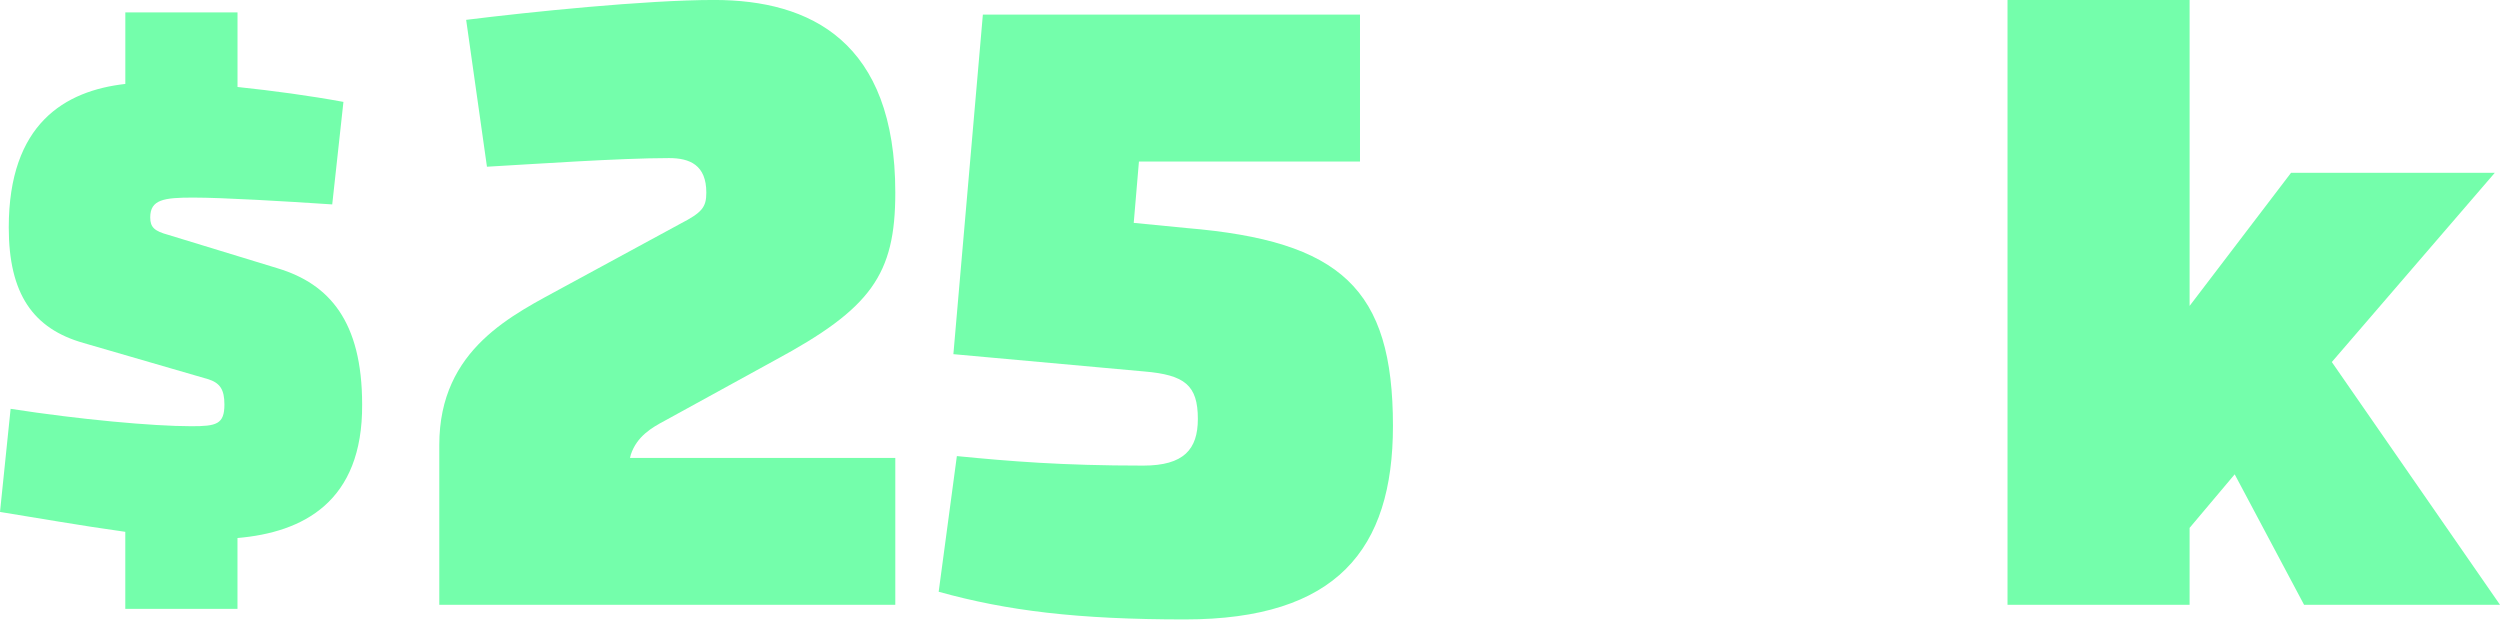 <?xml version="1.0" encoding="UTF-8"?>
<svg id="Layer_2" data-name="Layer 2" xmlns="http://www.w3.org/2000/svg" viewBox="0 0 633.53 156.99">
  <defs>
    <style>
      .cls-1 {
        fill: #74feab;
      }
    </style>
  </defs>
  <g id="Layer_1-2" data-name="Layer 1">
    <g>
      <path class="cls-1" d="m226.88,48.83c0,20.8-6.15,29.34-30.54,42.48l-27.9,15.32c-3.29,1.75-7.03,3.94-8.57,8.54l-.22.87h67.23v37.22h-115.56v-40.51c0-24.52,18.89-33.06,31.64-40.07l29.44-15.98c5.49-2.84,6.59-4.16,6.59-7.88,0-7.01-4.18-8.76-9.45-8.76-12.52,0-34.49,1.53-46.14,2.19l-5.27-37.22c15.82-1.97,45.48-5.04,62.83-5.04,24.39,0,45.92,10.51,45.92,48.82h0Z"/>
      <path class="cls-1" d="m344.64,40.94h-56.02l-1.32,15.54,13.4,1.31c39.11,3.28,52.29,15.32,52.29,50.14,0,31.31-14.28,49.04-52.73,49.04-27.24,0-45.04-2.19-62.39-7.01l4.61-34.38c13.4,1.31,26.58,2.41,47.23,2.41,10.33,0,13.84-4.16,13.84-11.82,0-8.54-3.29-11.17-13.62-12.04l-48.33-4.38,7.47-86.05h95.57v37.22Z"/>
      <path class="cls-1" d="m554.88,77.51l25.7-33.72h51.63l-41.3,47.95,42.62,61.52h-49.65l-17.58-33.06-11.43,13.57v19.49h-46.14V0h46.14v77.51h0Z"/>
      <path class="cls-1" d="m60.18,22.04c9,.95,18.32,2.21,26.85,3.78l-2.84,25.98c-11.85-.79-27.8-1.73-35.22-1.73s-10.9.47-10.9,5.04c0,2.52,1.11,3.46,4.58,4.41l27.8,8.5c12.95,3.94,21.32,13.38,21.32,34.47.16,24.72-15,32.43-31.59,33.85v17.95h-28.43v-19.52c-11.37-1.58-22.91-3.62-31.75-5.04l2.69-26.13c17.22,2.68,36.02,4.41,45.81,4.41,6.32,0,8.37-.47,8.37-5.51,0-3.78-1.11-5.51-4.26-6.45l-31.43-9.13c-12.8-3.62-18.96-12.44-18.96-29.28,0-26.29,14.22-34.64,29.54-36.37V3.15h28.43v18.89h0Z"/>
    </g>
  </g>
</svg>